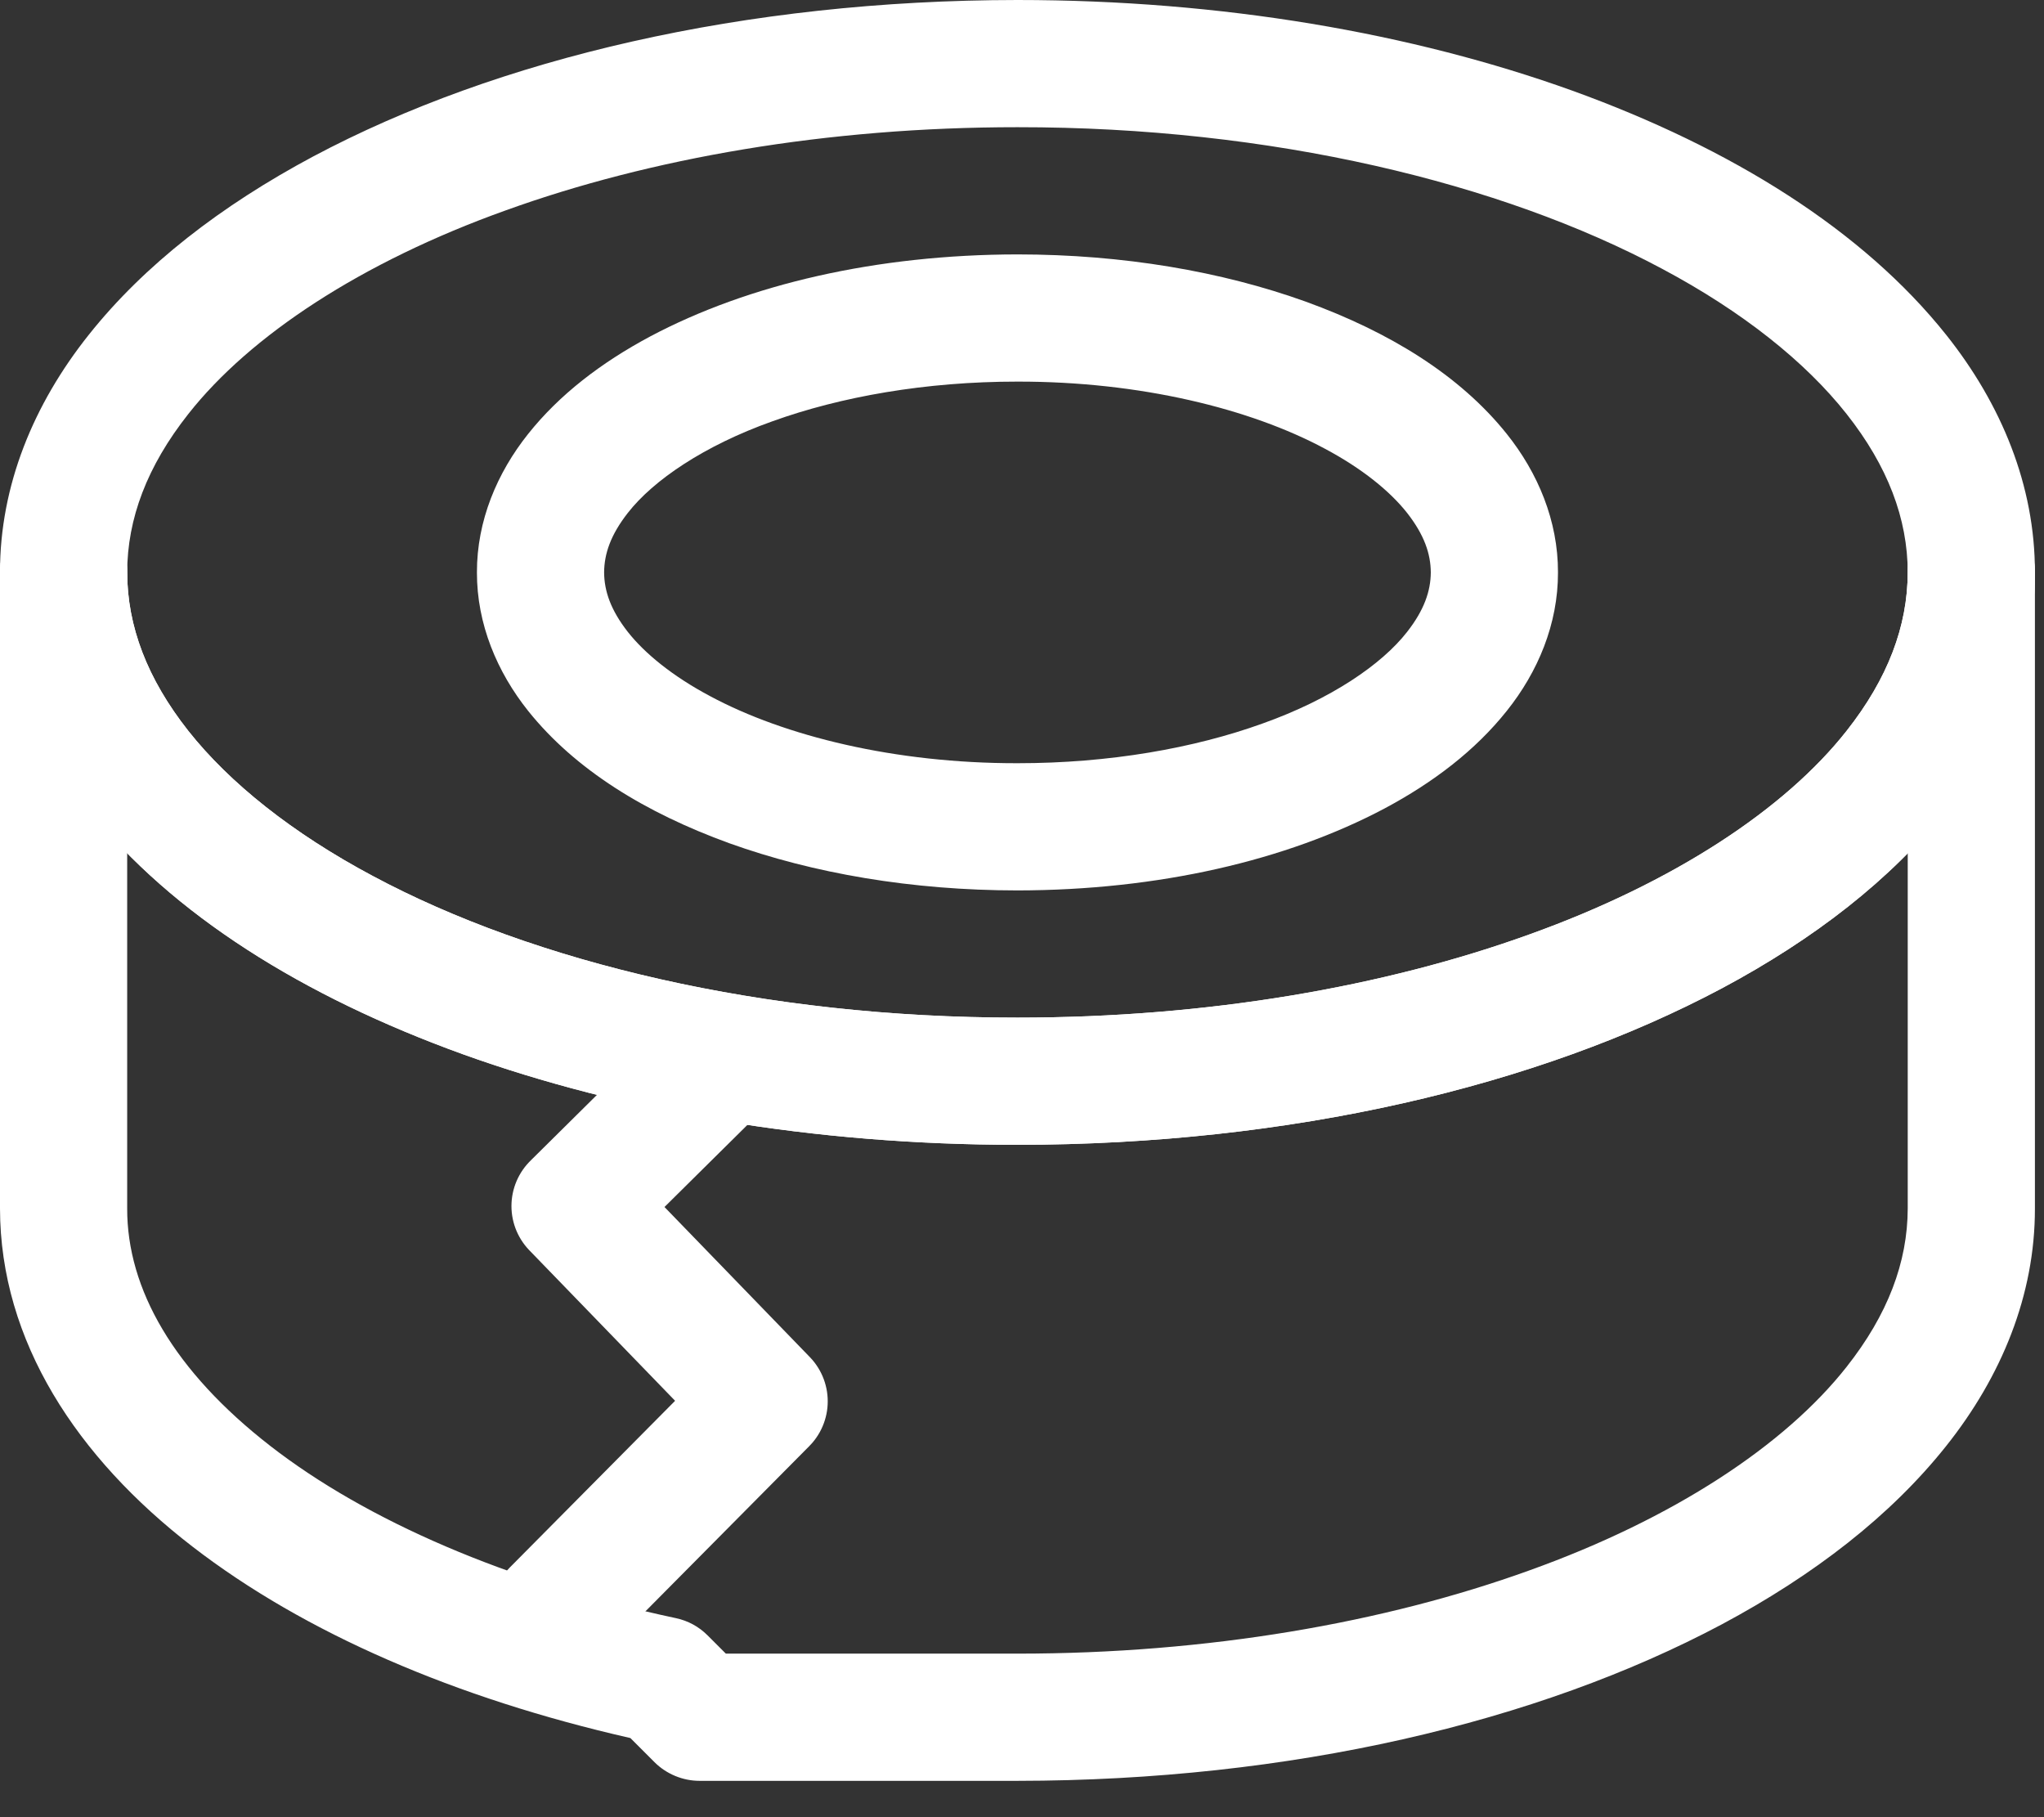 <?xml version="1.0" encoding="UTF-8"?>
<svg width="45px" height="40px" viewBox="0 0 45 40" version="1.1" xmlns="http://www.w3.org/2000/svg" xmlns:xlink="http://www.w3.org/1999/xlink">
    <rect x="0" y="0" width="45" height="40" fill="#333333" stroke="none"/>
    <!-- Generator: Sketch 62 (91390) - https://sketch.com -->
    <title>Icon</title>
    <desc>Created with Sketch.</desc>
    <g id="Unterseite-Arbeiten" stroke="none" stroke-width="1" fill="none" fill-rule="evenodd">
        <g id="Arbeitsbeispiel-Küchenverlegung" transform="translate(-1229, -664)">
            <g id="Hero-Küchenverlegung" transform="translate(0, -1)">
                <g id="Einleitung" transform="translate(578, 110)">
                    <g id="Material" transform="translate(593, 555)">
                        <g id="Icon" transform="translate(58, 0)">
                            <path d="M42,12.6 C41.997,13.784 41.562,14.937 40.653,16.09 C39.297,17.812 36.848,19.429 33.667,20.57 C30.489,21.717 26.597,22.401 22.4,22.4 C16.804,22.404 11.75,21.178 8.21,19.284 C6.439,18.341 5.054,17.235 4.147,16.09 C3.238,14.937 2.803,13.784 2.8,12.6 C2.8,11.827 2.173,11.2 1.4,11.2 C0.627,11.2 7.88275322e-14,11.827 7.88275322e-14,12.6 C-0.003,14.508 0.738,16.302 1.953,17.829 C3.786,20.128 6.663,21.93 10.185,23.204 C13.71,24.473 17.899,25.199 22.4,25.2 C28.402,25.196 33.848,23.915 37.908,21.755 C39.938,20.671 41.628,19.363 42.847,17.829 C44.064,16.302 44.803,14.508 44.8,12.6 C44.8,11.827 44.173,11.2 43.4,11.2 C42.627,11.2 42,11.827 42,12.6" id="Fill-247" fill="#FFFFFF"></path>
                            <path d="M22.4,18.2 L22.4,16.8 C19.704,16.804 17.275,16.205 15.634,15.324 C14.813,14.888 14.197,14.386 13.822,13.91 C13.444,13.427 13.303,13.01 13.3,12.6 C13.303,12.188 13.444,11.773 13.822,11.29 C14.381,10.573 15.499,9.81 17.004,9.274 C18.507,8.732 20.377,8.399 22.4,8.4 C25.096,8.396 27.525,8.995 29.166,9.876 C29.987,10.312 30.603,10.814 30.978,11.29 C31.356,11.773 31.497,12.188 31.5,12.6 C31.497,13.01 31.356,13.427 30.978,13.91 C30.419,14.627 29.302,15.39 27.796,15.926 C26.295,16.468 24.423,16.801 22.4,16.8 L22.4,19.6 C25.502,19.596 28.323,18.942 30.484,17.795 C31.563,17.219 32.484,16.513 33.172,15.649 C33.858,14.792 34.303,13.735 34.3,12.6 C34.303,11.465 33.858,10.408 33.172,9.551 C32.137,8.257 30.591,7.309 28.745,6.639 C26.895,5.974 24.727,5.601 22.4,5.6 C19.298,5.604 16.477,6.258 14.316,7.405 C13.237,7.981 12.316,8.686 11.628,9.551 C10.944,10.408 10.497,11.465 10.5,12.6 C10.497,13.735 10.944,14.792 11.628,15.649 C12.663,16.943 14.209,17.891 16.055,18.561 C17.905,19.226 20.073,19.599 22.4,19.6 L22.4,18.2" id="Fill-248" fill="#FFFFFF"></path>
                            <path d="M42,12.6 C41.997,13.784 41.562,14.937 40.653,16.089 C39.297,17.811 36.848,19.429 33.667,20.57 C30.489,21.717 26.597,22.401 22.4,22.4 C16.804,22.404 11.75,21.178 8.21,19.284 C6.439,18.341 5.054,17.235 4.147,16.089 C3.238,14.937 2.803,13.784 2.8,12.6 C2.8,11.827 2.173,11.2 1.4,11.2 C0.627,11.2 7.88275322e-14,11.827 7.88275322e-14,12.6 C-0.003,14.508 0.738,16.302 1.953,17.829 C3.786,20.126 6.663,21.93 10.185,23.204 C13.71,24.473 17.899,25.199 22.4,25.2 C28.402,25.196 33.848,23.915 37.908,21.755 C39.938,20.671 41.628,19.363 42.847,17.829 C44.064,16.302 44.803,14.508 44.8,12.6 C44.8,11.827 44.173,11.2 43.4,11.2 C42.627,11.2 42,11.827 42,12.6" id="Fill-249" fill="#FFFFFF"></path>
                            <polyline id="Path-229" stroke="#FFFFFF" stroke-width="2.8" stroke-linecap="round" stroke-linejoin="round" points="15.711 23.528 12.66 26.548 16.823 30.846 12.225 35.482"></polyline>
                            <path d="M42,26.6 C41.997,27.784 41.562,28.938 40.652,30.09 C39.295,31.812 36.845,33.431 33.664,34.57 C30.486,35.717 26.596,36.401 22.4,36.4 L15.98,36.4 C15.845,36.264 15.716,36.137 15.578,35.998 C15.385,35.805 15.148,35.676 14.881,35.619 C11.178,34.831 8.058,33.464 5.953,31.83 C3.83,30.181 2.796,28.378 2.8,26.6 L2.8,12.6 C2.803,11.416 3.238,10.262 4.148,9.11 C5.505,7.388 7.955,5.769 11.136,4.63 C14.314,3.483 18.206,2.799 22.4,2.8 C27.993,2.796 33.047,4.022 36.589,5.915 C38.36,6.857 39.746,7.963 40.652,9.11 C41.562,10.262 41.997,11.416 42,12.6 L42,26.6 L42,26.6 Z M42.846,7.37 C41.013,5.071 38.136,3.269 34.614,1.995 C31.088,0.727 26.9,0.001 22.4,0 C16.401,0.004 10.956,1.284 6.895,3.444 C4.865,4.528 3.174,5.835 1.954,7.37 C0.738,8.897 -0.003,10.69 9.63673789e-15,12.6 L9.63673789e-15,26.6 C0.004,29.526 1.7,32.089 4.239,34.045 C6.706,35.948 10.032,37.383 13.878,38.258 C14.059,38.438 14.245,38.625 14.41,38.79 C14.671,39.05 15.032,39.2 15.4,39.2 L22.4,39.2 C28.399,39.196 33.845,37.916 37.906,35.756 C39.935,34.672 41.626,33.365 42.846,31.83 C44.062,30.303 44.803,28.51 44.8,26.6 L44.8,12.6 C44.803,10.69 44.062,8.897 42.846,7.37 L42.846,7.37 Z" id="Fill-251" fill="#FFFFFF"></path>
                        </g>
                    </g>
                </g>
            </g>
        </g>
    </g>
</svg>